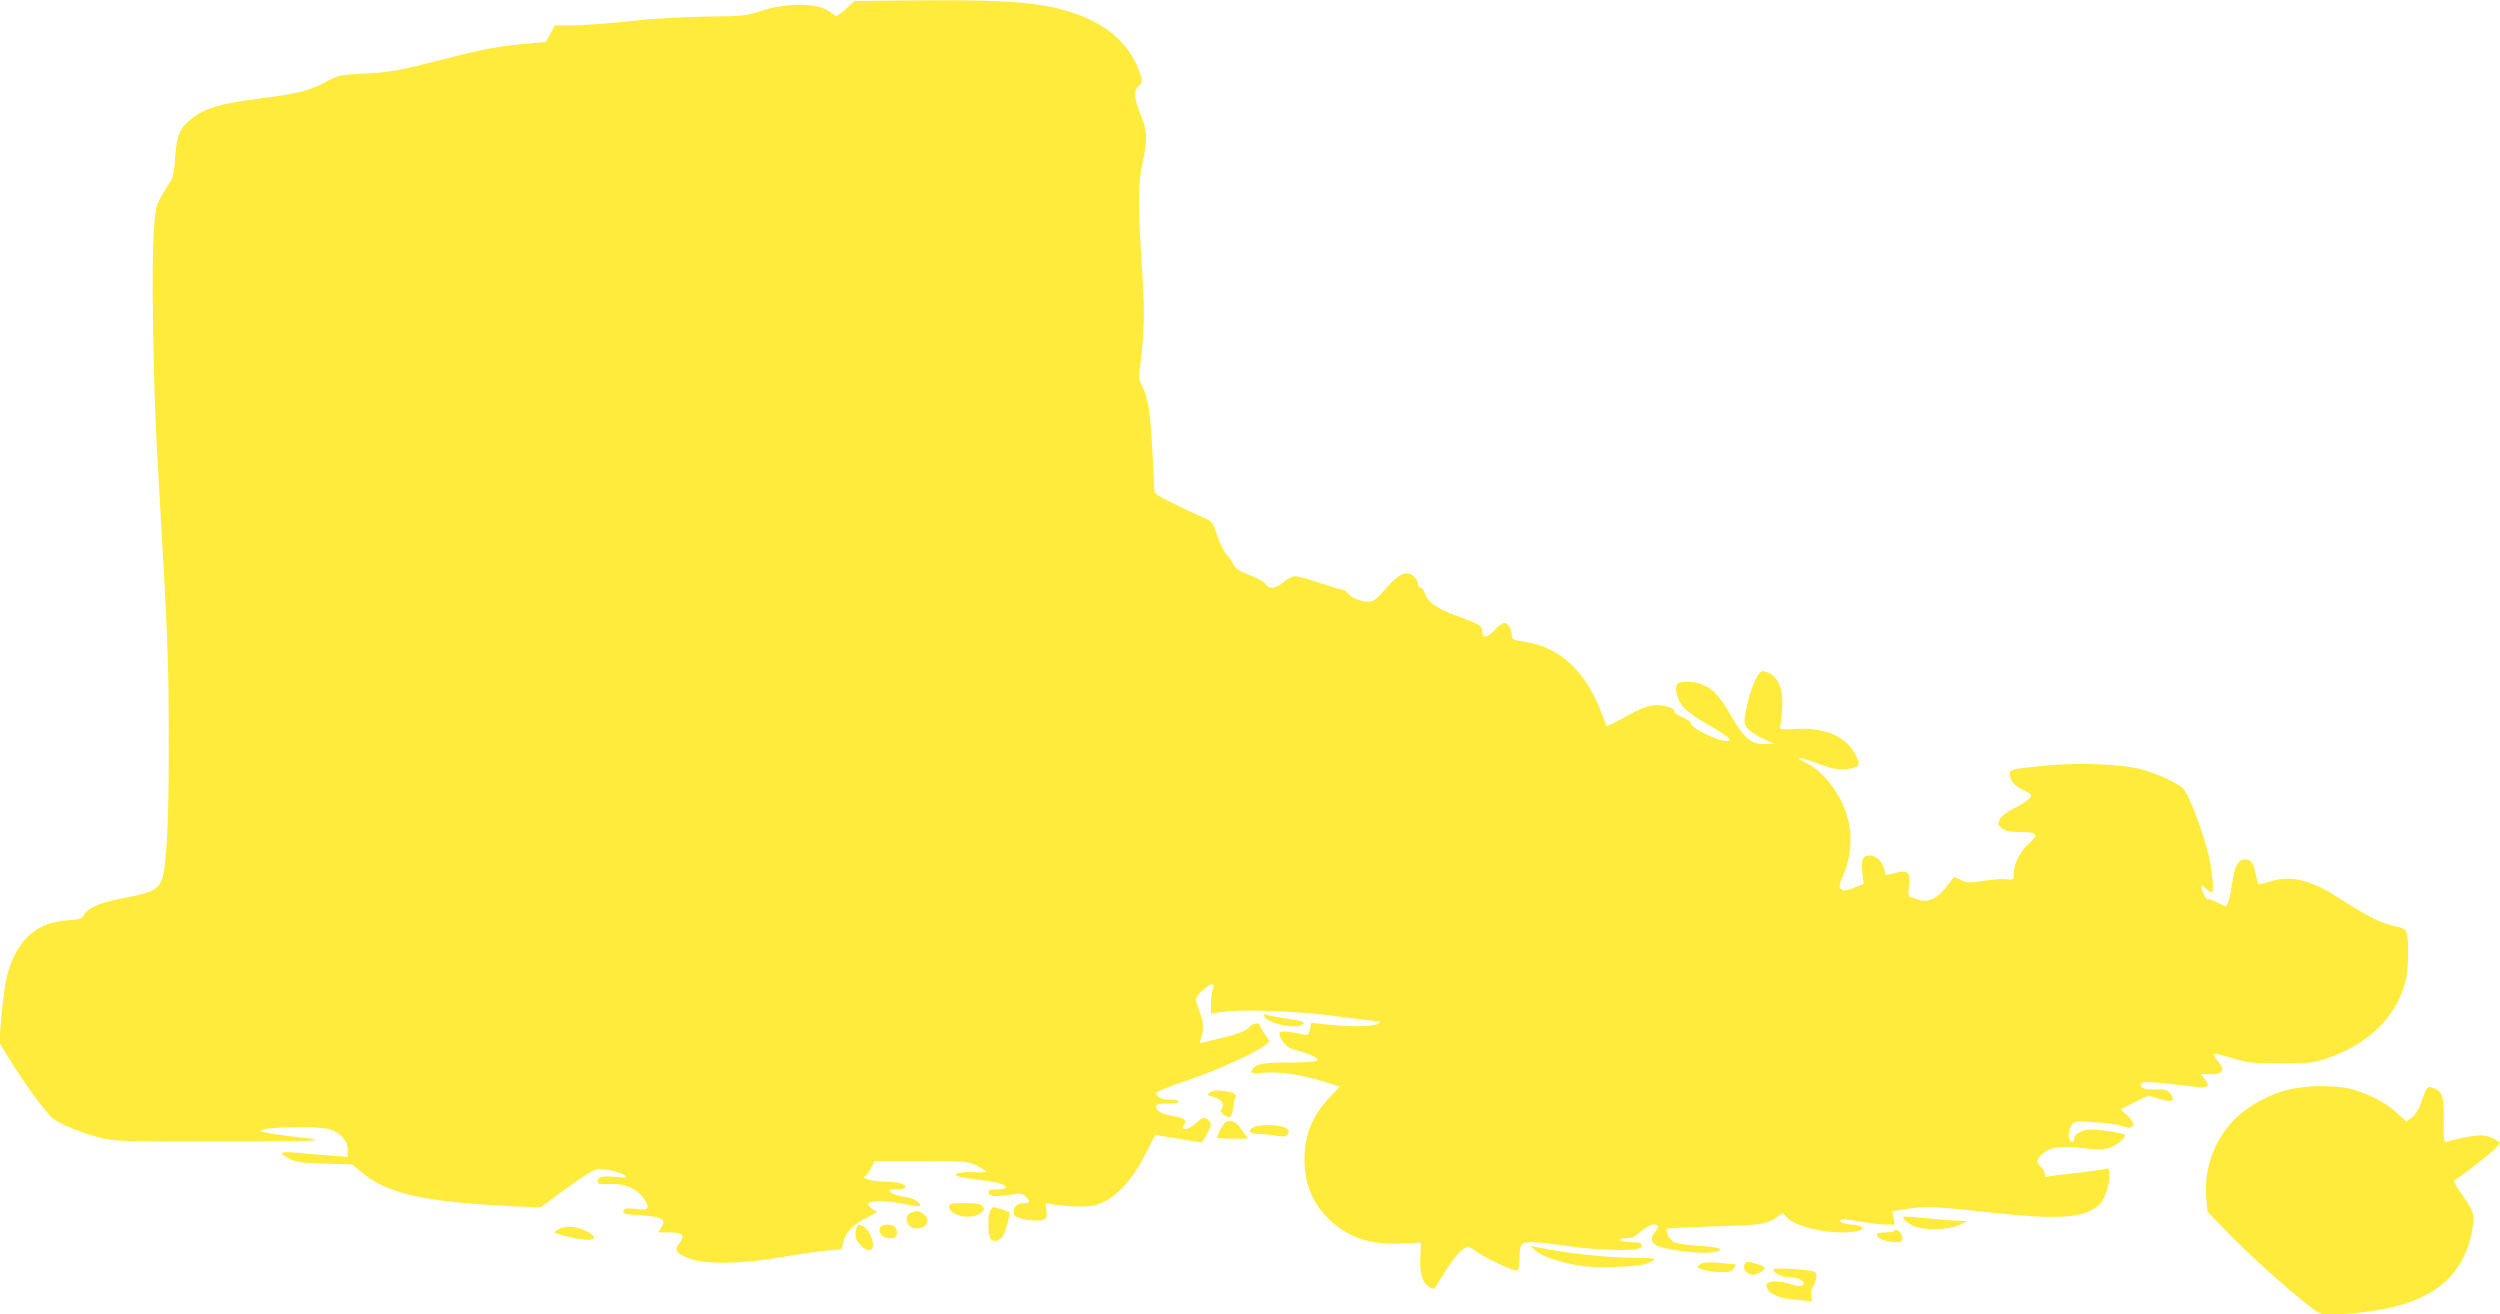 <?xml version="1.0" standalone="no"?>
<!DOCTYPE svg PUBLIC "-//W3C//DTD SVG 20010904//EN"
 "http://www.w3.org/TR/2001/REC-SVG-20010904/DTD/svg10.dtd">
<svg version="1.0" xmlns="http://www.w3.org/2000/svg"
 width="1280pt" height="673pt" viewBox="0 0 1280 673"
 preserveAspectRatio="xMidYMid meet">
<g transform="translate(0,673) scale(0.1,-0.1)"
fill="#ffeb3b" stroke="none">
<path d="M4328 6682 c-28 -26 -49 -39 -53 -32 -3 5 -25 20 -48 32 -65 34 -213
31 -327 -7 -81 -27 -95 -28 -285 -30 -123 -2 -275 -10 -395 -24 -107 -11 -236
-21 -286 -21 l-93 0 -23 -42 -23 -43 -80 -7 c-152 -13 -241 -29 -415 -74 -260
-67 -303 -75 -440 -81 -116 -6 -129 -8 -185 -39 -92 -49 -140 -62 -343 -88
-199 -26 -272 -46 -341 -96 -68 -50 -87 -90 -94 -203 -4 -70 -11 -106 -24
-126 -78 -123 -75 -115 -85 -249 -13 -162 -4 -785 16 -1132 56 -966 59 -1045
60 -1460 1 -283 -4 -477 -13 -580 -18 -209 -17 -208 -231 -251 -112 -22 -171
-48 -190 -84 -10 -19 -22 -23 -85 -27 -160 -10 -261 -103 -309 -284 -9 -32
-21 -122 -28 -200 l-12 -141 64 -104 c74 -118 164 -242 206 -281 35 -32 154
-81 255 -105 65 -16 133 -18 577 -18 277 0 508 3 514 6 6 4 -18 10 -53 13
-124 13 -219 28 -224 36 -12 19 284 27 349 9 57 -16 96 -58 96 -105 l0 -37
-92 7 c-51 3 -128 10 -171 14 -86 8 -95 -1 -31 -33 32 -16 65 -20 179 -23
l139 -4 46 -39 c132 -111 318 -153 776 -175 l141 -6 98 72 c54 40 119 85 146
101 46 27 51 28 108 18 33 -6 68 -18 78 -26 16 -13 12 -14 -44 -9 -71 6 -93 1
-93 -23 0 -14 9 -16 63 -13 75 4 139 -24 175 -77 28 -44 24 -57 -19 -53 -77 8
-83 7 -87 -9 -2 -14 11 -17 88 -21 110 -7 134 -21 106 -62 l-16 -26 59 0 c69
0 81 -14 49 -56 -28 -35 -16 -53 53 -78 82 -31 268 -28 469 7 85 15 190 30
232 34 l76 6 11 41 c13 51 49 87 126 125 33 17 53 30 44 30 -9 1 -24 9 -33 20
-15 17 -15 19 -1 25 28 10 100 7 176 -9 40 -9 74 -13 77 -10 14 14 -33 43 -80
48 -29 4 -59 13 -67 22 -14 13 -11 15 26 15 23 0 45 5 48 10 10 16 -41 30
-105 30 -59 0 -127 18 -102 27 7 3 21 21 31 41 l19 37 238 0 c233 0 240 -1
287 -24 26 -14 47 -27 47 -30 0 -3 -25 -4 -55 -3 -63 4 -113 -5 -99 -17 5 -5
53 -14 106 -20 103 -12 148 -24 148 -41 0 -5 -21 -10 -46 -10 -38 0 -45 -3
-42 -17 4 -20 45 -22 126 -8 34 6 46 4 62 -10 27 -25 25 -35 -8 -35 -34 0 -52
-16 -52 -47 0 -17 8 -24 38 -32 45 -13 102 -14 121 -2 10 6 12 20 8 46 -6 36
-5 37 21 31 59 -14 188 -18 228 -7 99 27 187 118 266 276 22 44 41 81 43 83 1
1 55 -7 120 -18 64 -12 118 -20 119 -18 21 28 46 79 46 91 0 9 -9 21 -21 28
-18 9 -26 6 -53 -20 -18 -17 -42 -31 -54 -31 -20 0 -21 2 -10 20 16 25 3 35
-51 45 -60 10 -91 26 -91 46 0 17 8 19 61 19 37 0 58 4 54 10 -3 6 -25 10 -49
10 -41 0 -66 13 -66 35 0 5 71 34 158 63 156 53 356 144 400 181 l22 20 -25
37 c-14 20 -25 41 -25 45 0 15 -37 10 -51 -8 -19 -22 -59 -37 -162 -62 -49
-12 -90 -21 -93 -21 -2 0 1 12 6 26 14 36 12 82 -6 129 -28 73 -28 73 9 110
43 43 71 48 57 9 -6 -14 -10 -48 -10 -75 l0 -49 43 7 c95 18 406 7 606 -21
107 -14 202 -26 210 -26 12 -1 11 -3 -4 -12 -24 -14 -140 -16 -256 -4 l-86 9
-6 -33 c-6 -29 -10 -32 -34 -26 -16 4 -49 9 -75 13 -52 6 -57 -1 -36 -40 16
-31 36 -44 88 -58 61 -16 102 -38 95 -49 -4 -6 -66 -10 -140 -10 -141 0 -177
-7 -194 -38 -10 -18 -6 -19 62 -14 88 5 183 -9 299 -44 l88 -27 -48 -51 c-95
-101 -133 -195 -133 -323 1 -127 39 -220 127 -307 94 -92 215 -132 374 -123
l95 5 -3 -78 c-4 -85 11 -130 49 -151 11 -6 22 -9 24 -7 1 2 22 35 45 73 44
74 83 120 113 137 14 7 26 3 52 -17 48 -36 202 -108 214 -100 6 3 11 27 11 53
0 85 5 92 64 92 28 0 112 -9 186 -20 164 -24 365 -27 373 -6 8 21 -2 26 -54
26 -26 0 -51 5 -54 10 -4 6 9 10 31 10 28 0 46 8 75 35 23 20 50 35 64 35 30
0 31 -9 6 -41 -29 -37 -13 -64 46 -78 124 -29 274 -34 289 -10 5 9 -33 16
-139 23 -43 3 -87 11 -98 17 -21 11 -44 57 -34 68 3 3 113 8 243 12 240 6 267
10 322 49 l27 19 23 -24 c47 -50 231 -88 344 -71 63 10 55 30 -14 36 -29 3
-55 10 -57 16 -5 14 17 14 112 -2 44 -8 99 -14 123 -14 l43 0 -6 34 -7 34 64
11 c95 16 168 14 418 -15 379 -42 514 -32 583 44 26 29 46 89 47 141 0 35 -3
42 -16 37 -9 -3 -79 -13 -157 -22 -77 -8 -145 -17 -149 -20 -4 -3 -8 3 -8 14
0 10 -9 27 -20 37 -27 25 -25 39 10 69 42 34 85 41 199 28 69 -8 108 -8 135
-1 37 10 86 48 86 67 0 5 -42 15 -93 22 -80 10 -98 10 -130 -3 -26 -11 -37
-22 -37 -37 0 -31 -24 -19 -28 14 -2 15 4 39 13 52 16 25 17 25 123 18 59 -3
122 -13 141 -20 59 -25 72 14 19 58 -18 14 -31 28 -28 30 3 2 35 18 72 36 l67
33 55 -17 c67 -21 88 -11 58 27 -17 20 -28 23 -68 21 -59 -2 -84 5 -84 24 0
19 47 18 206 -2 139 -18 157 -14 124 29 l-21 27 49 0 c69 0 78 23 30 76 -11
12 -16 24 -11 27 5 3 47 -6 93 -21 76 -23 101 -26 245 -27 141 0 168 3 229 23
221 74 363 210 412 397 14 51 19 190 8 241 -5 26 -12 31 -77 46 -71 18 -123
45 -291 152 -135 85 -236 106 -342 70 -25 -8 -48 -13 -51 -10 -3 3 -9 26 -14
52 -11 56 -24 74 -55 74 -34 0 -54 -37 -65 -120 -10 -73 -24 -120 -34 -120 -3
0 -24 9 -46 21 -23 11 -44 18 -47 15 -6 -7 -32 48 -32 67 0 6 10 1 23 -11 13
-12 27 -22 32 -22 14 0 -2 143 -25 224 -36 131 -100 290 -123 310 -36 31 -131
74 -209 96 -96 27 -320 37 -483 21 -190 -18 -195 -20 -195 -45 0 -32 24 -60
69 -81 23 -10 41 -22 41 -26 0 -15 -33 -40 -92 -70 -36 -18 -63 -40 -70 -55
-11 -23 -9 -28 12 -45 19 -14 42 -19 98 -19 85 0 92 -13 38 -61 -42 -37 -76
-103 -76 -150 0 -34 -1 -35 -37 -31 -20 3 -74 -1 -119 -8 -72 -11 -85 -11
-114 4 -18 9 -34 16 -35 16 -1 0 -17 -21 -36 -46 -46 -62 -95 -87 -140 -72
-19 6 -40 13 -48 15 -10 2 -12 16 -7 56 9 70 -5 84 -68 68 -25 -6 -47 -11 -49
-11 -3 0 -7 13 -10 30 -8 40 -41 70 -76 70 -35 0 -45 -27 -35 -99 l6 -47 -44
-17 c-51 -20 -60 -21 -75 -6 -8 8 -5 25 12 62 35 75 48 172 35 254 -21 133
-117 275 -222 327 -71 35 -37 33 64 -5 65 -24 94 -30 136 -27 74 6 82 18 52
75 -49 93 -153 138 -303 131 -85 -4 -88 -4 -82 16 3 12 8 50 10 86 7 90 -17
159 -64 182 -24 12 -39 14 -47 7 -23 -19 -55 -101 -71 -180 -15 -73 -15 -80 1
-104 10 -15 45 -39 79 -55 l62 -29 -52 0 c-68 -1 -103 28 -171 146 -57 99 -90
135 -144 157 -41 18 -105 21 -127 7 -20 -13 -8 -75 24 -117 14 -18 58 -52 98
-75 125 -73 150 -90 140 -100 -20 -20 -201 61 -196 89 1 5 -18 19 -42 29 -25
10 -43 23 -41 30 6 14 -45 33 -89 33 -44 0 -85 -16 -177 -68 -44 -24 -81 -42
-82 -40 -1 1 -11 26 -21 53 -80 222 -213 350 -394 378 -65 10 -71 14 -71 35 0
33 -18 62 -39 62 -9 0 -31 -16 -48 -35 -37 -41 -63 -46 -63 -11 0 32 -9 38
-129 82 -107 39 -156 74 -167 120 -3 13 -12 24 -20 24 -8 0 -14 10 -14 23 0
12 -12 30 -26 40 -36 27 -72 9 -141 -69 -49 -57 -60 -64 -92 -64 -39 0 -91 23
-104 46 -4 8 -14 14 -22 14 -8 0 -60 16 -116 35 -56 19 -113 35 -127 35 -13 0
-40 -13 -59 -30 -39 -34 -78 -39 -93 -11 -5 11 -42 31 -81 46 -51 20 -74 34
-82 52 -6 14 -23 38 -37 53 -14 15 -35 59 -48 98 -23 71 -24 72 -75 94 -29 12
-96 44 -149 70 -81 39 -98 51 -98 70 0 13 -5 104 -10 203 -10 197 -22 270 -52
329 -18 35 -19 47 -9 115 19 142 22 265 11 436 -24 379 -24 481 -1 587 28 129
27 162 -9 251 -35 89 -37 120 -9 148 19 19 20 22 4 68 -44 133 -152 235 -310
294 -168 63 -344 79 -800 75 l-350 -3 -47 -43z"/>
<path d="M6472 1529 c12 -39 169 -72 199 -42 12 12 1 15 -115 33 -38 6 -74 14
-79 17 -5 3 -8 0 -5 -8z"/>
<path d="M11730 1154 c-101 -21 -219 -84 -289 -155 -106 -106 -160 -260 -144
-411 l6 -63 111 -114 c112 -114 262 -250 392 -354 70 -56 72 -57 135 -57 94 0
233 18 323 41 233 59 361 189 395 399 12 72 7 87 -57 179 -39 56 -43 65 -28
73 33 19 172 127 200 156 l28 30 -25 17 c-14 9 -40 18 -58 21 -29 5 -125 -11
-191 -32 -16 -5 -17 5 -16 108 2 125 -7 151 -55 168 -31 10 -29 12 -68 -94 -8
-21 -26 -48 -41 -59 l-27 -20 -51 47 c-59 55 -169 109 -254 125 -80 15 -206
13 -286 -5z"/>
<path d="M6196 1137 c-18 -13 -18 -14 10 -21 46 -12 65 -34 51 -58 -10 -16 -9
-22 7 -34 32 -23 43 -17 49 29 2 23 8 49 11 58 8 19 -3 25 -65 34 -31 4 -50 2
-63 -8z"/>
<path d="M6250 950 c-11 -21 -20 -42 -20 -45 0 -3 36 -5 80 -5 l80 0 -32 45
c-25 35 -38 45 -60 45 -22 0 -32 -8 -48 -40z"/>
<path d="M6418 959 c-32 -18 -20 -34 25 -35 23 0 64 -4 90 -9 38 -6 51 -5 58
6 13 21 11 25 -16 37 -32 15 -134 15 -157 1z"/>
<path d="M4860 550 c0 -45 116 -68 161 -31 20 16 21 21 10 35 -10 12 -32 16
-92 16 -72 0 -79 -2 -79 -20z"/>
<path d="M5070 531 c-13 -25 -13 -116 0 -141 11 -21 41 -17 63 8 13 15 42 122
35 126 -9 5 -76 26 -81 26 -3 0 -11 -9 -17 -19z"/>
<path d="M4663 520 c-41 -17 -18 -80 28 -80 55 0 78 46 37 74 -25 18 -33 19
-65 6z"/>
<path d="M9745 499 c-6 -9 26 -36 60 -49 52 -21 174 -16 225 7 l45 21 -50 2
c-27 0 -101 7 -163 13 -62 7 -115 10 -117 6z"/>
<path d="M4386 444 c-12 -32 -5 -66 19 -89 33 -34 65 -33 65 0 0 34 -25 82
-49 95 -26 13 -28 13 -35 -6z"/>
<path d="M4506 445 c-13 -34 24 -63 71 -53 20 4 21 47 0 60 -21 13 -65 9 -71
-7z"/>
<path d="M2863 438 c-13 -6 -23 -14 -23 -18 0 -4 35 -15 78 -24 121 -28 164
-11 82 32 -47 23 -101 28 -137 10z"/>
<path d="M9700 430 c0 -5 -20 -10 -45 -10 -32 0 -45 -4 -45 -14 0 -17 51 -36
96 -36 29 0 34 4 34 23 0 12 -9 28 -20 35 -12 7 -20 8 -20 2z"/>
<path d="M7863 326 c31 -29 128 -61 231 -77 84 -13 286 -6 336 11 66 24 55 30
-52 30 -148 0 -363 23 -518 56 l-25 5 28 -25z"/>
<path d="M8705 256 c-19 -14 -19 -15 10 -26 17 -6 56 -12 88 -13 47 -2 61 2
73 17 7 11 13 20 11 21 -1 2 -38 5 -82 9 -63 5 -84 4 -100 -8z"/>
<path d="M8937 263 c-15 -14 -6 -44 17 -54 18 -9 30 -7 55 5 38 20 33 32 -17
46 -44 12 -47 12 -55 3z"/>
<path d="M9080 230 c0 -19 46 -40 87 -40 48 0 86 -27 59 -42 -9 -5 -32 -2 -58
7 -48 16 -96 19 -117 6 -10 -7 -11 -13 -1 -31 16 -30 67 -49 154 -56 l74 -7
-5 27 c-3 15 1 36 11 51 9 13 16 36 16 49 0 21 -6 26 -32 30 -75 11 -188 15
-188 6z"/>
</g>
</svg>
